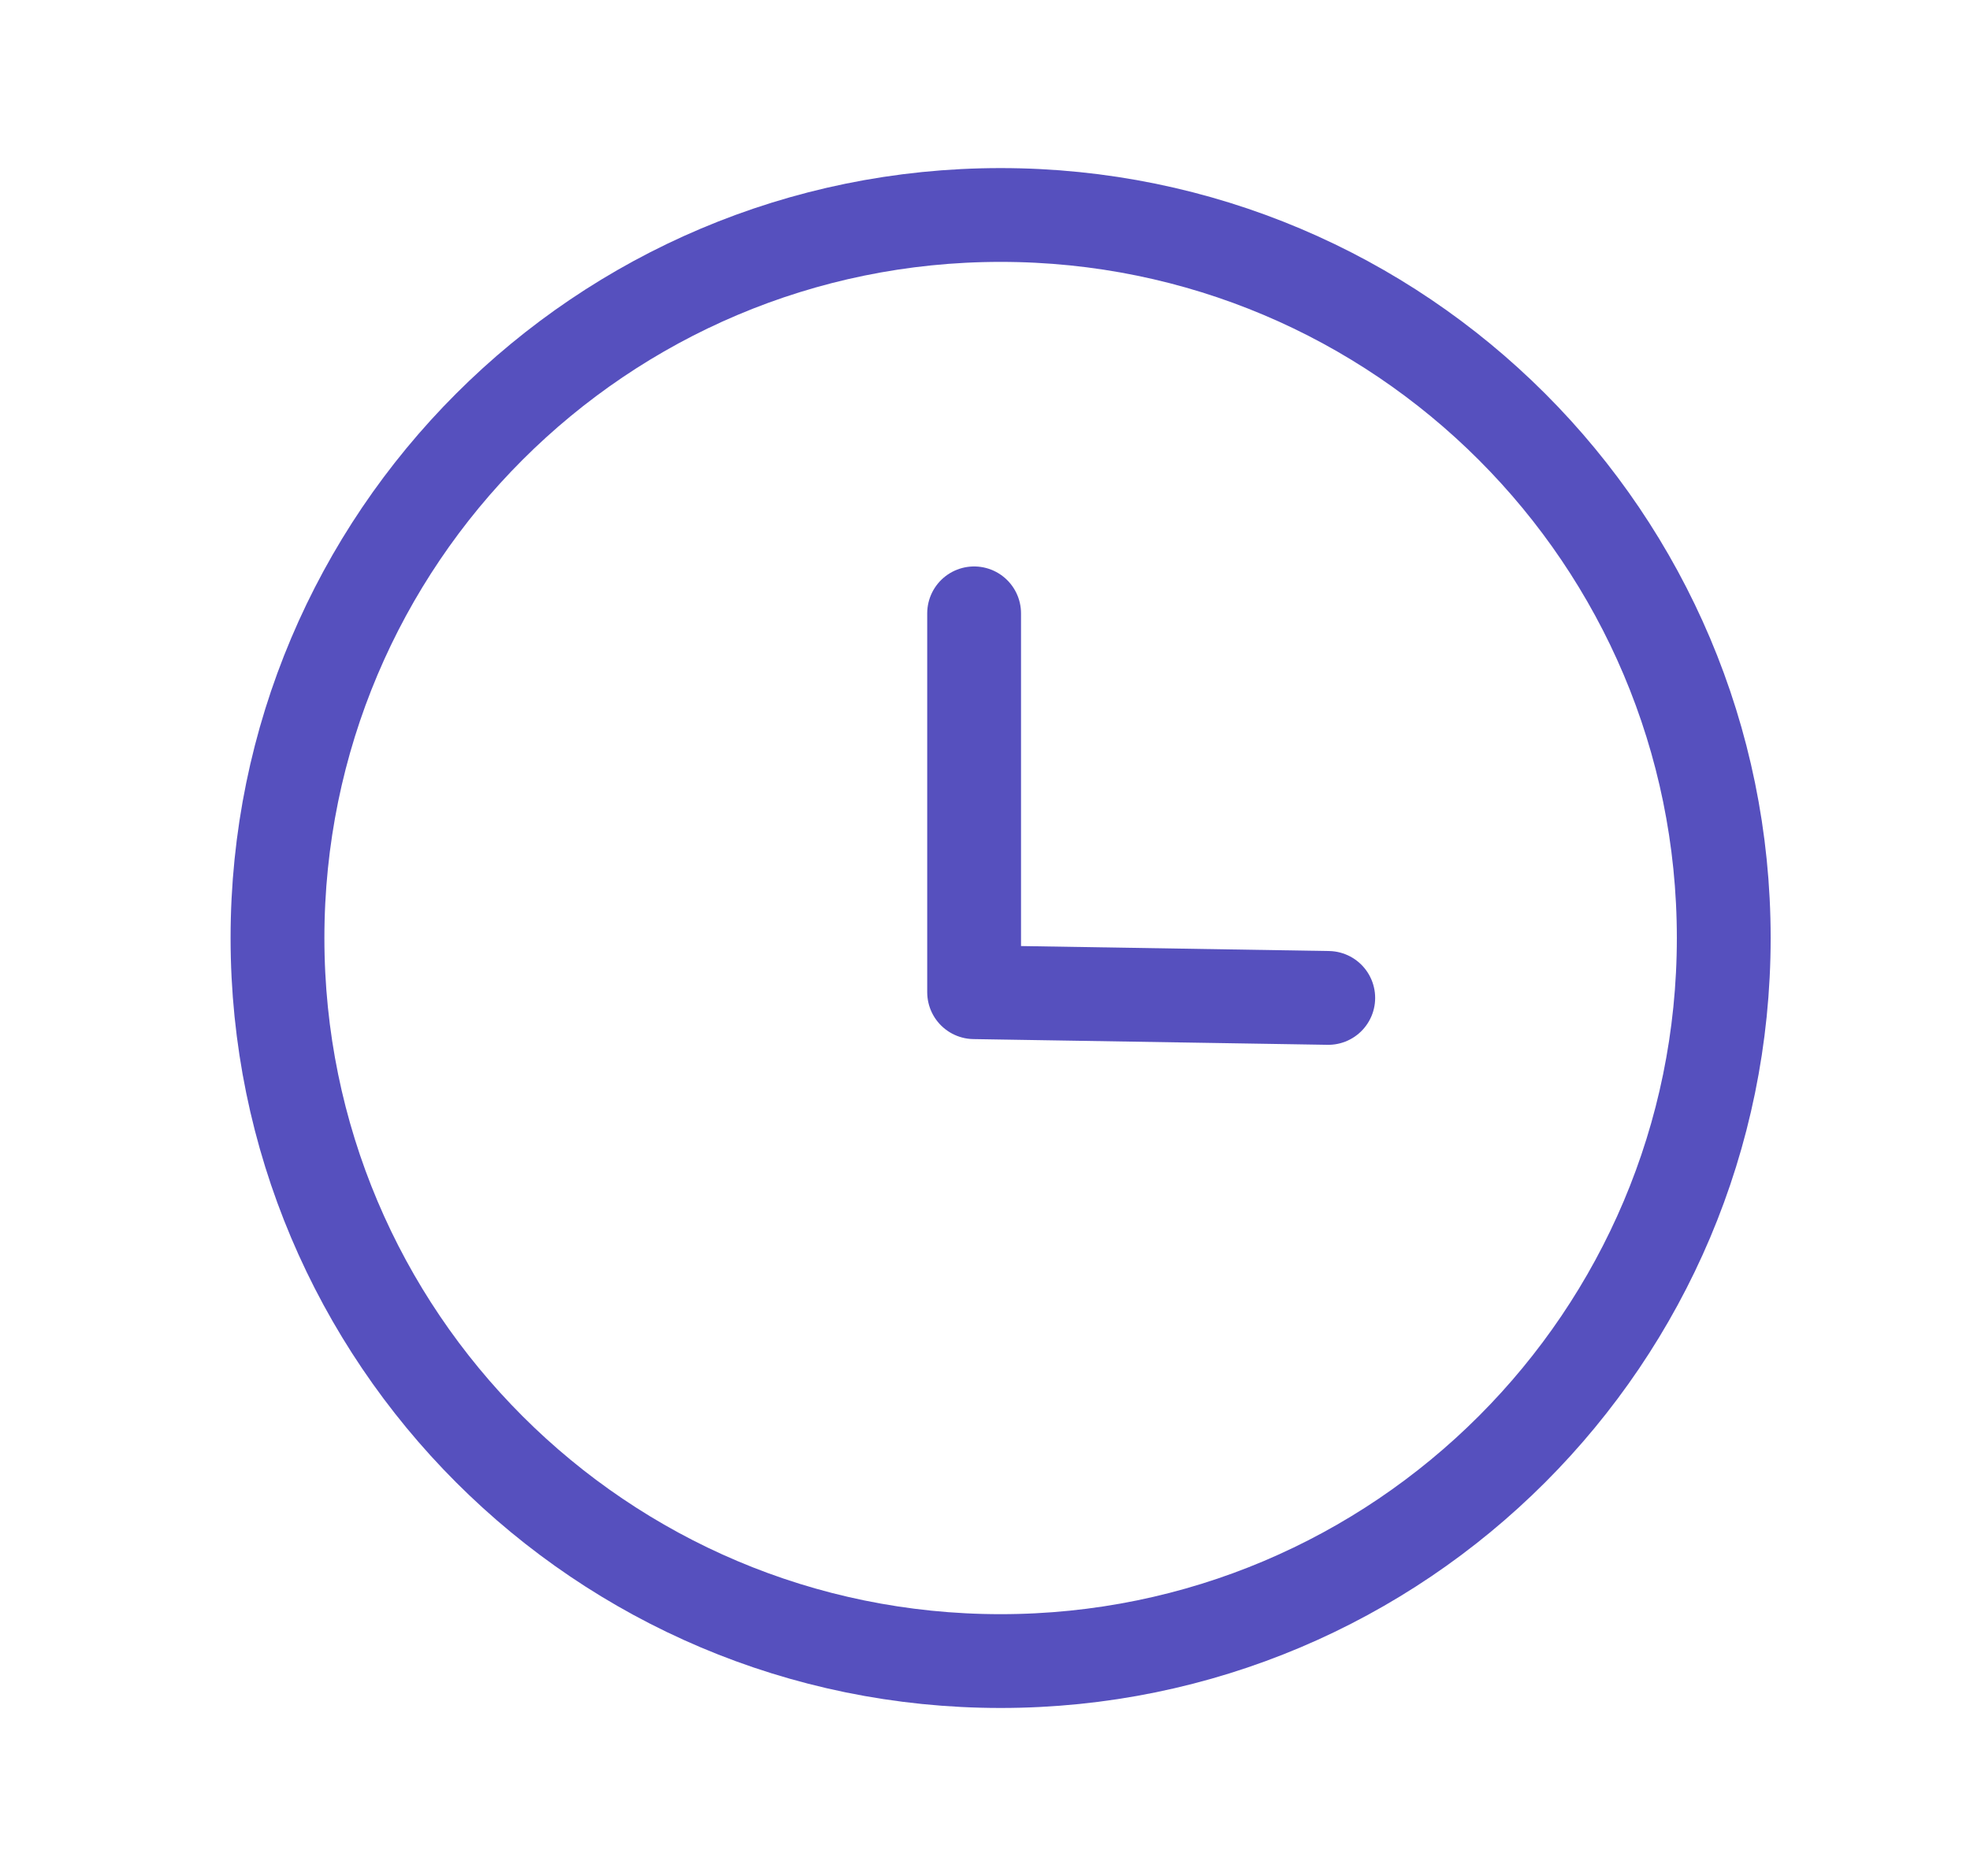 <svg width="21" height="20" viewBox="0 0 21 20" fill="none" xmlns="http://www.w3.org/2000/svg">
<path fill-rule="evenodd" clip-rule="evenodd" d="M18.375 10C18.375 14.257 14.924 17.709 10.666 17.709C6.41 17.709 2.958 14.257 2.958 10C2.958 5.743 6.41 2.292 10.666 2.292C14.924 2.292 18.375 5.743 18.375 10Z" stroke="#5650BE" stroke-linecap="round" stroke-linejoin="round"/>
<path d="M14.159 10.639L10.384 10.578V6.539" stroke="#5650BE" stroke-linecap="round" stroke-linejoin="round"/>
</svg>

